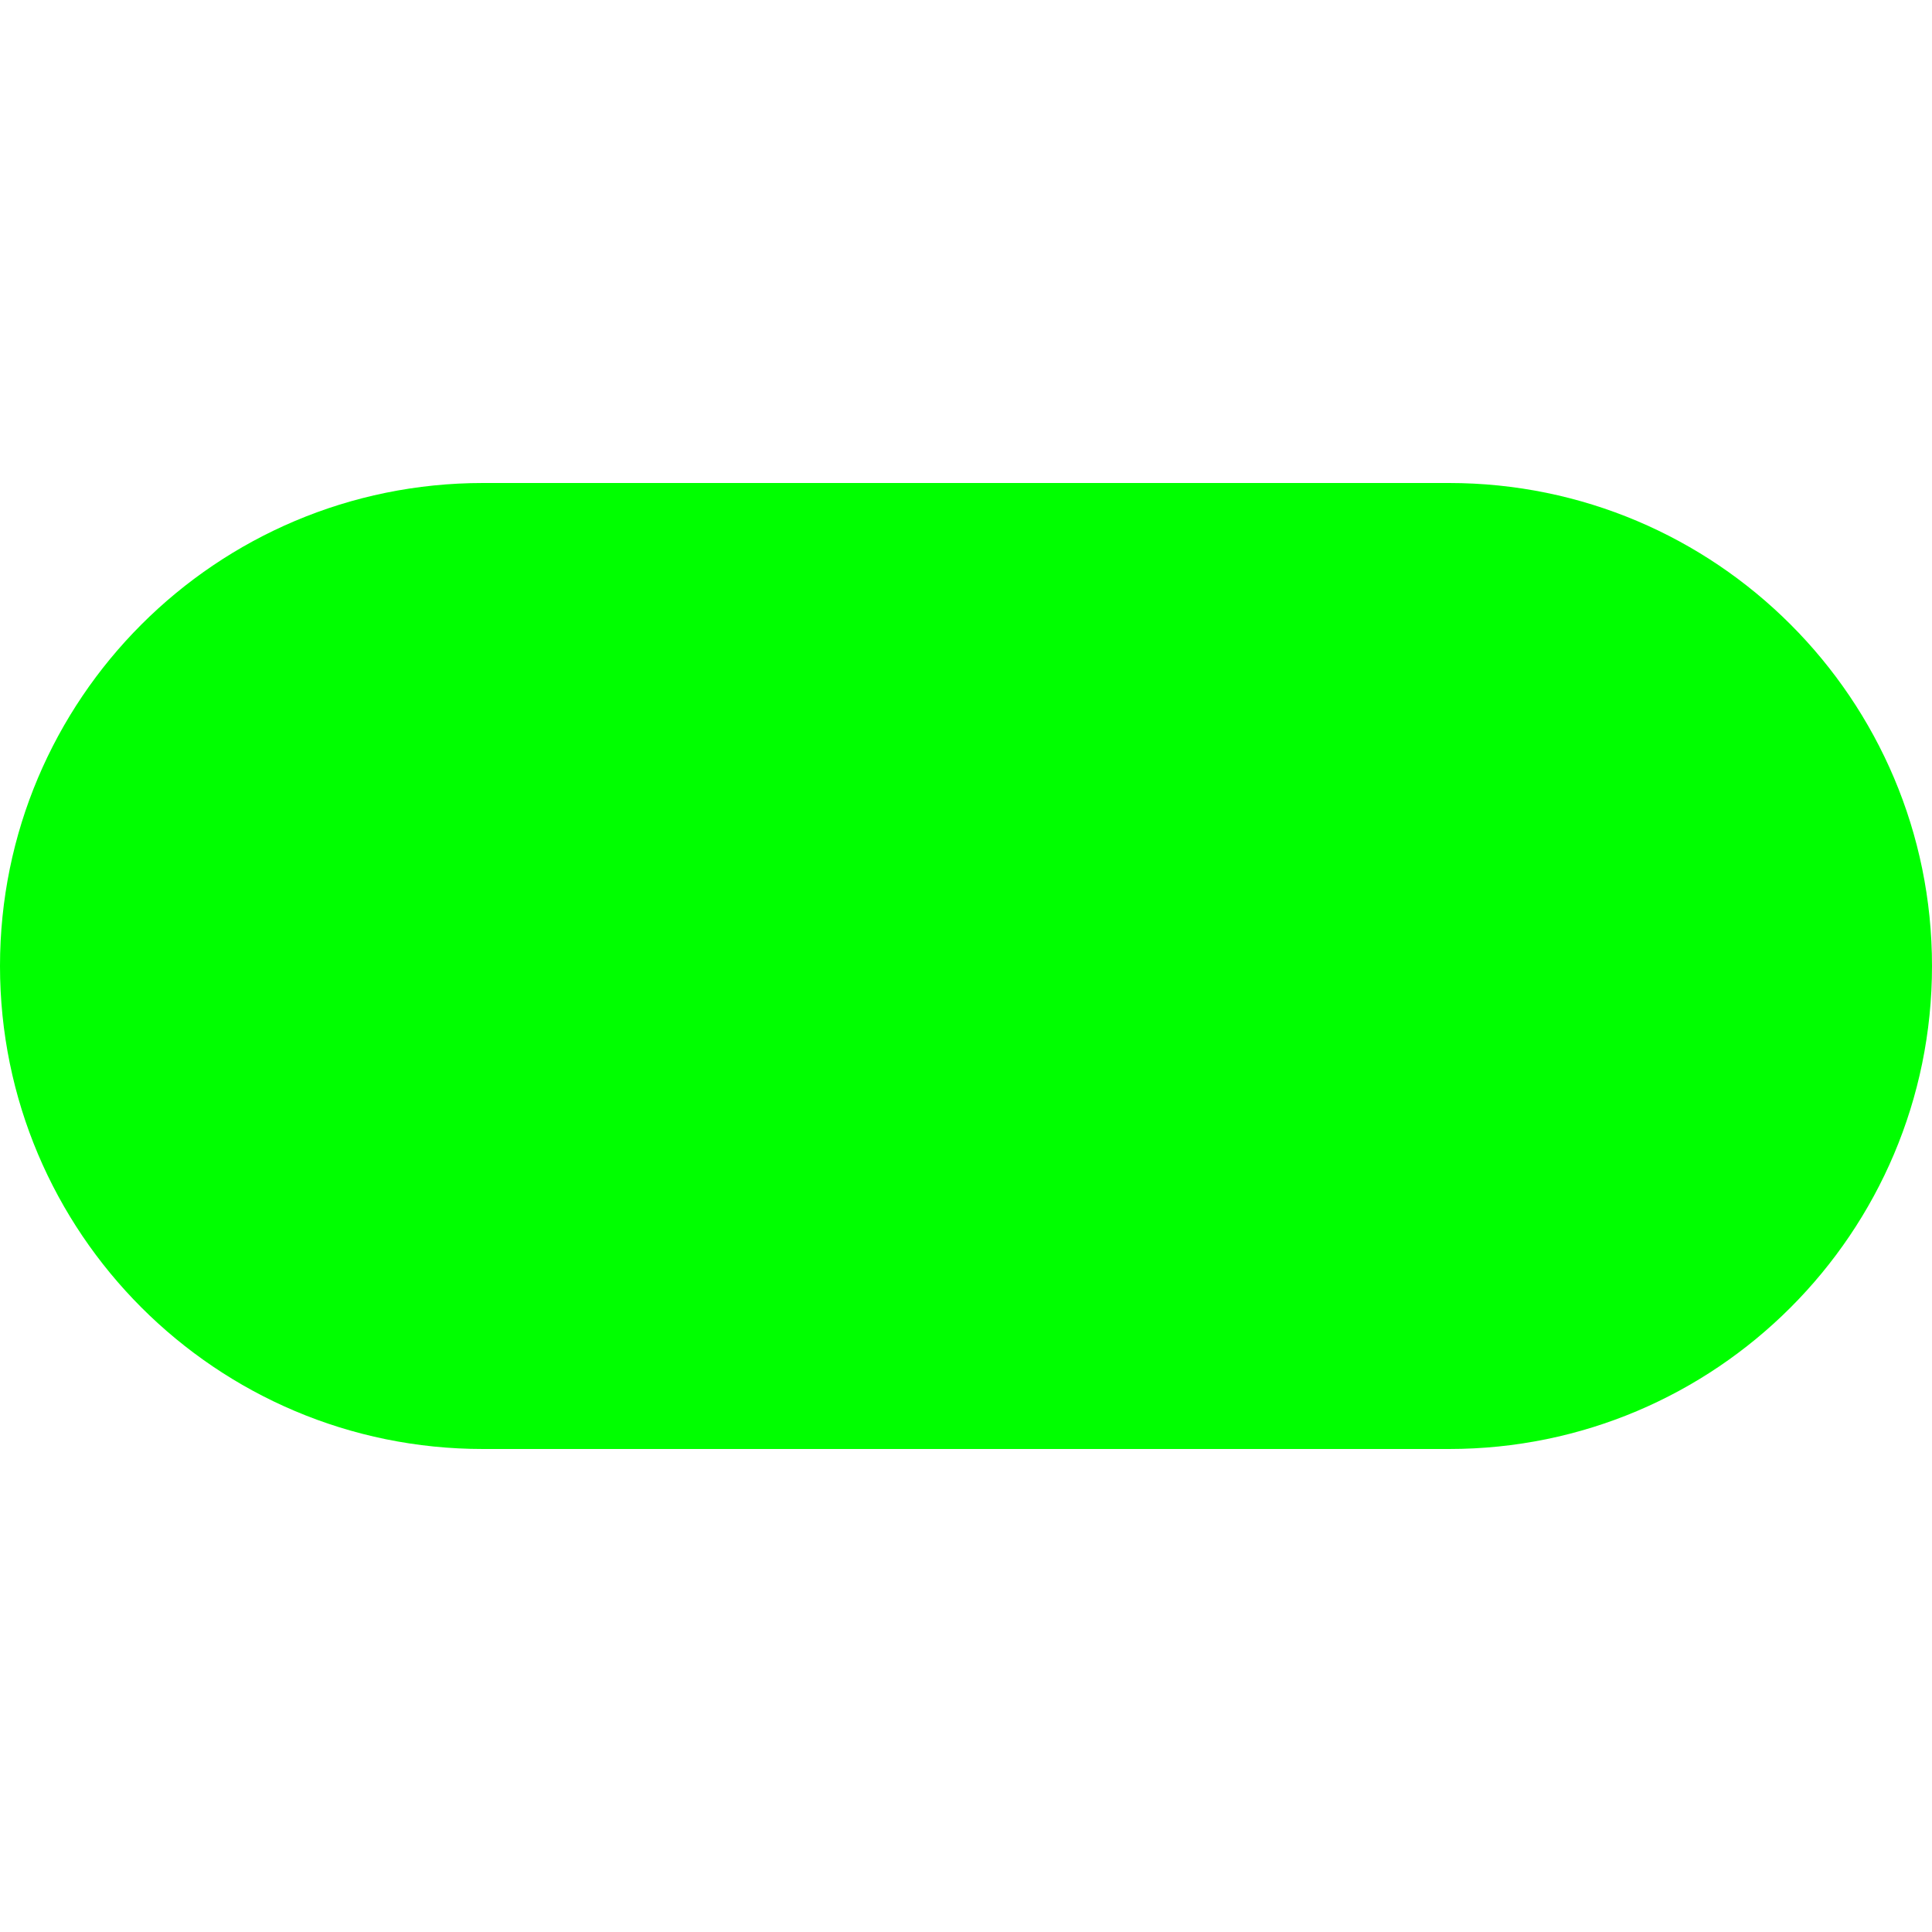 <?xml version="1.0" encoding="utf-8"?>
<!-- Generator: Adobe Illustrator 24.1.2, SVG Export Plug-In . SVG Version: 6.00 Build 0)  -->
<svg version="1.1" id="Layer_1" xmlns="http://www.w3.org/2000/svg" xmlns:xlink="http://www.w3.org/1999/xlink" x="0px" y="0px"
	 viewBox="0 0 12 12" style="enable-background:new 0 0 12 12;" xml:space="preserve">
<style type="text/css">
	.st0{fill:#FFFFFF;}
	.st1{fill:#00FF00;}
</style>
<rect class="st0" width="12" height="12"/>
<path class="st1" d="M3,9C1.343,9,0,7.657,0,6s1.343-3,3-3h6c1.657,0,3,1.343,3,3s-1.343,3-3,3H3z"/>
</svg>
